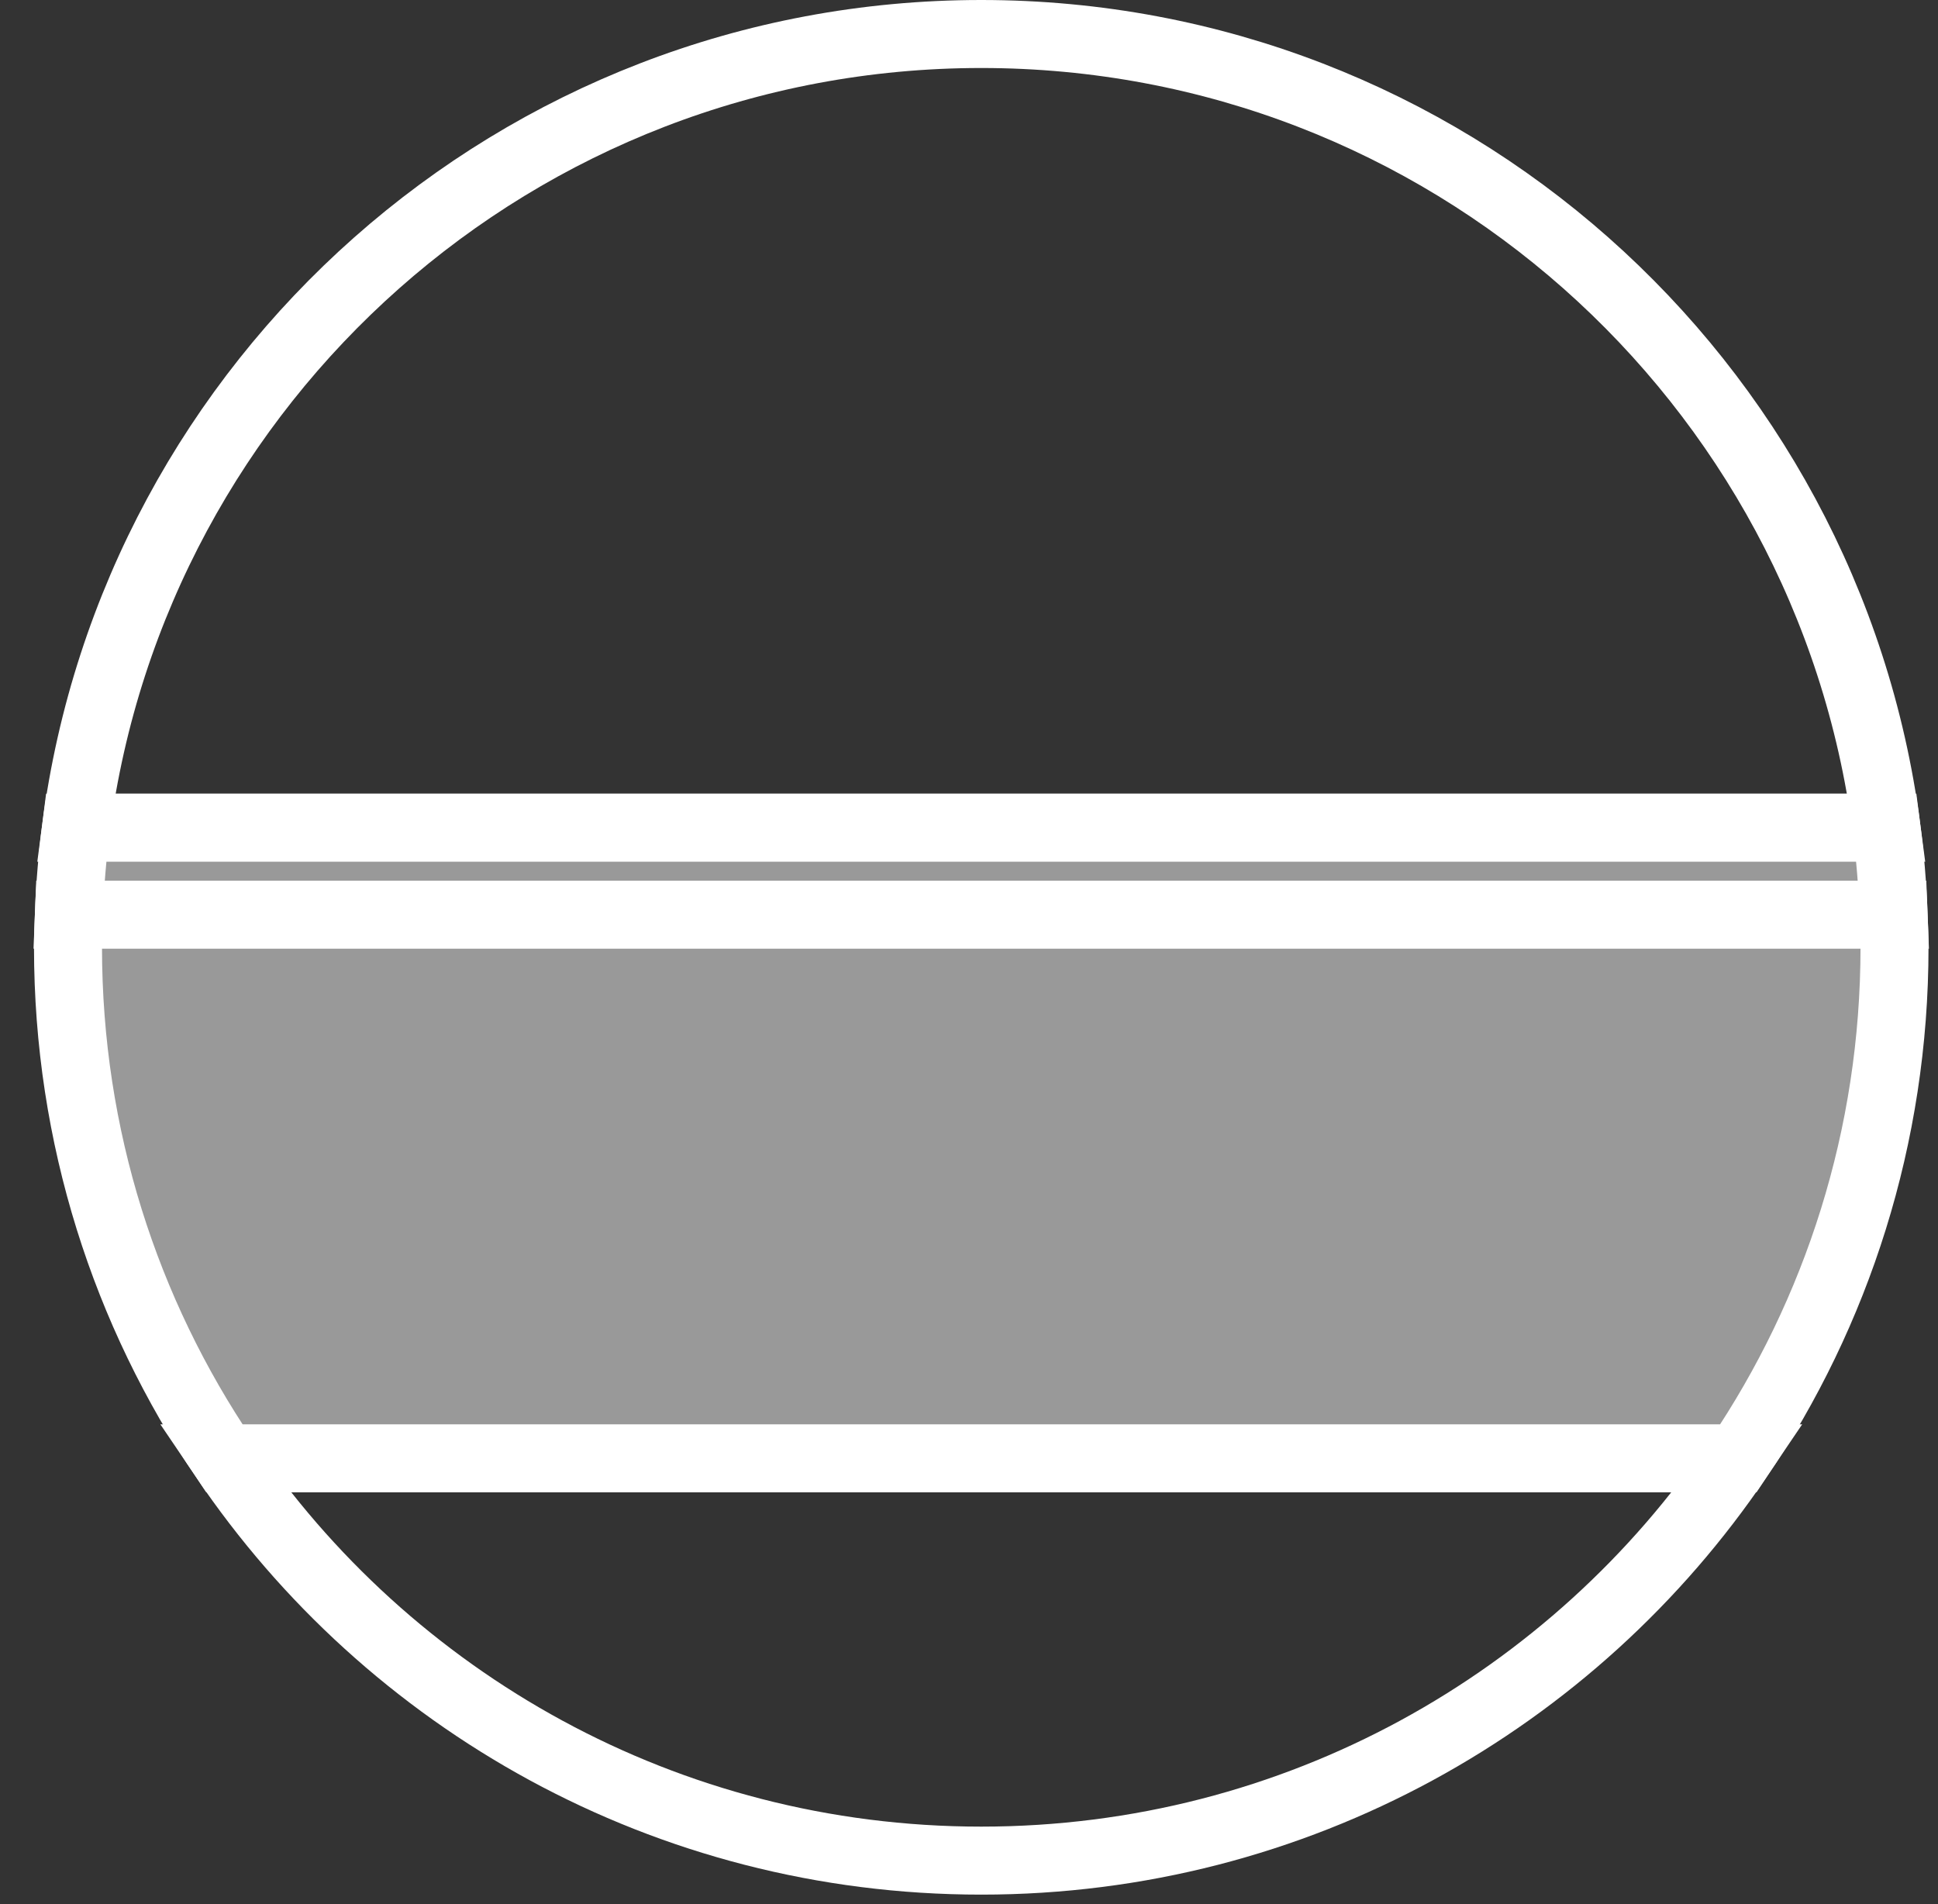 <svg width="57" height="56" viewBox="0 0 57 56" fill="none" xmlns="http://www.w3.org/2000/svg">
<rect x="0" y="0" width="57" height="56" fill="#333333" stroke="none"/>
<path d="M28.86 1C15.219 1 3.963 11.169 2.237 24.343H55.484C53.758 11.169 42.502 1 28.86 1Z" stroke="white" stroke-width="2" stroke-miterlimit="10"/>
<path d="M6.599 42.89C11.421 50.027 19.594 54.721 28.861 54.721C38.128 54.721 46.301 50.027 51.123 42.89H6.599Z" stroke="white" stroke-width="2" stroke-miterlimit="10"/>
<path d="M55.484 24.343H2.236C2.128 25.187 2.057 26.038 2.025 26.901H55.695C55.663 26.038 55.593 25.187 55.484 24.343Z" fill="#999999" stroke="white" stroke-width="2" stroke-miterlimit="10"/>
<path d="M55.721 27.861C55.721 27.541 55.708 27.221 55.695 26.901H2.026C2.013 27.221 2 27.541 2 27.861C2 33.431 3.695 38.599 6.598 42.89H51.129C54.026 38.599 55.721 33.431 55.721 27.861Z" fill="#999999" stroke="white" stroke-width="2" stroke-miterlimit="10"/>
</svg>
